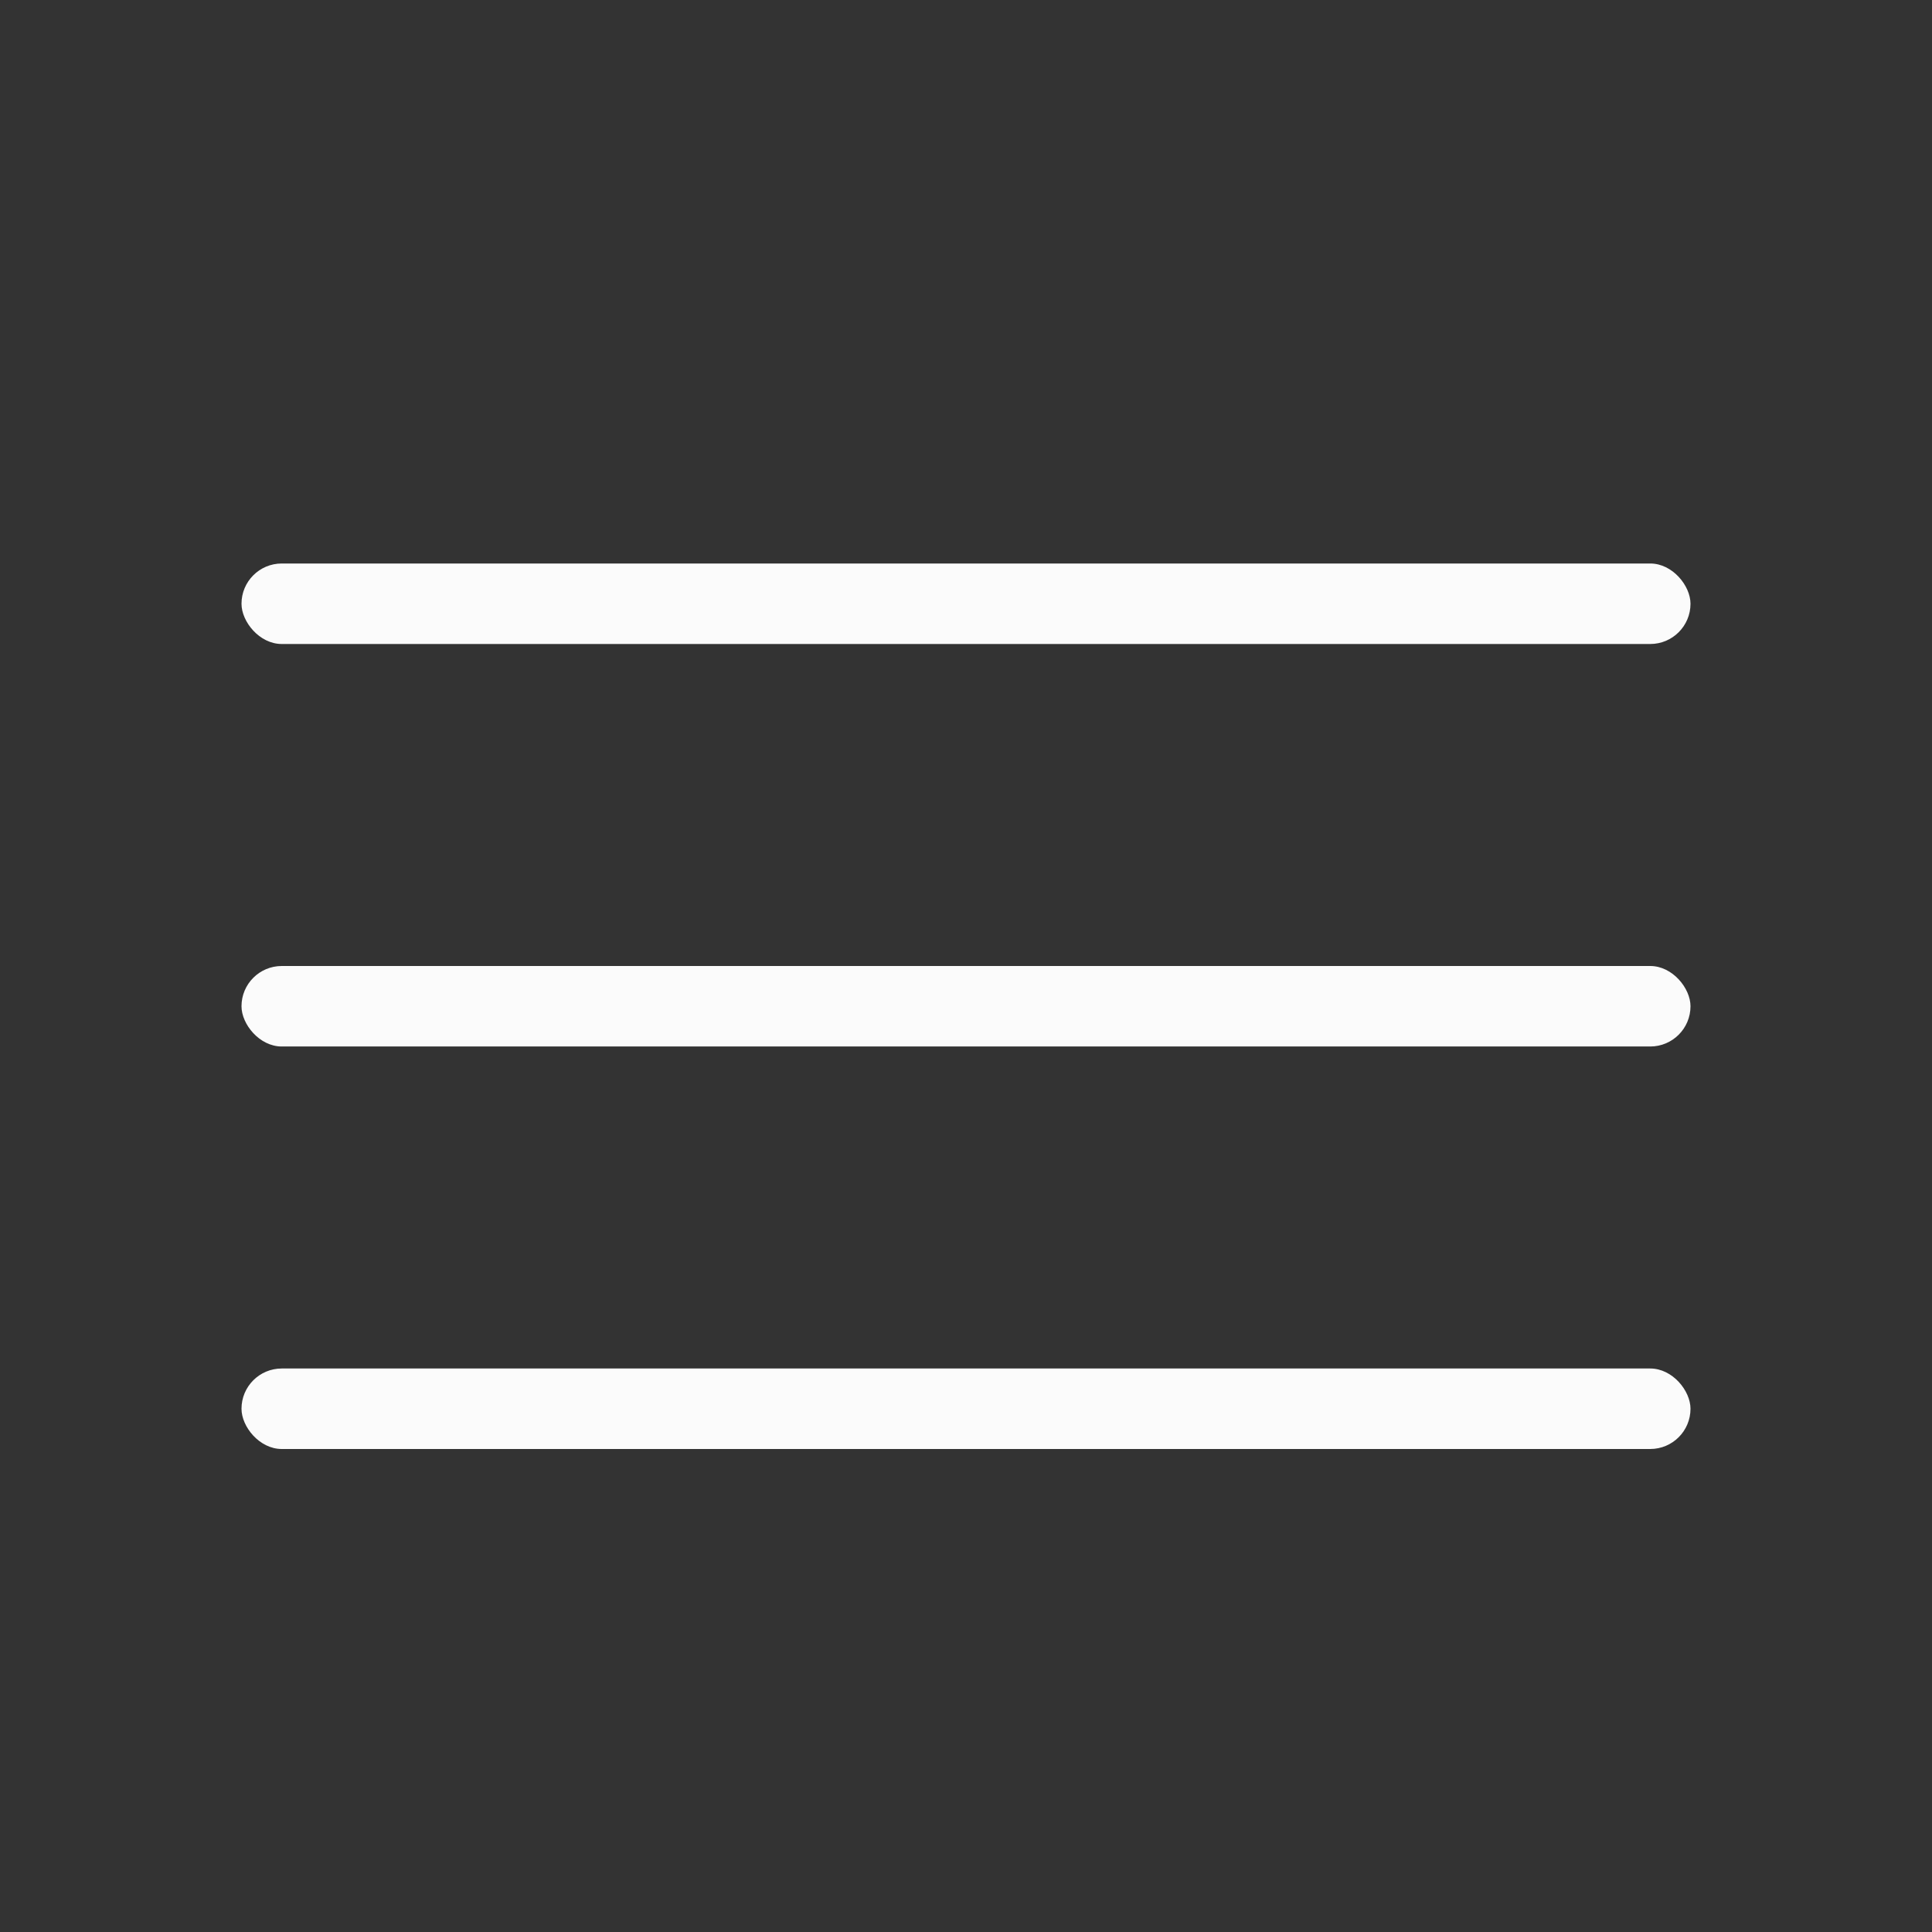 <?xml version="1.0" encoding="UTF-8"?> <svg xmlns="http://www.w3.org/2000/svg" width="24" height="24" viewBox="0 0 24 24" fill="none"><rect x="0" y="0" width="24" height="24" fill="#333333" stroke="none"/><rect x="3" y="7" width="18" height="1" rx="0.5" fill="#FBFBFB"></rect><rect x="3" y="12" width="18" height="1" rx="0.5" fill="#FBFBFB"></rect><rect x="3" y="17" width="18" height="1" rx="0.5" fill="#FBFBFB"></rect></svg> 